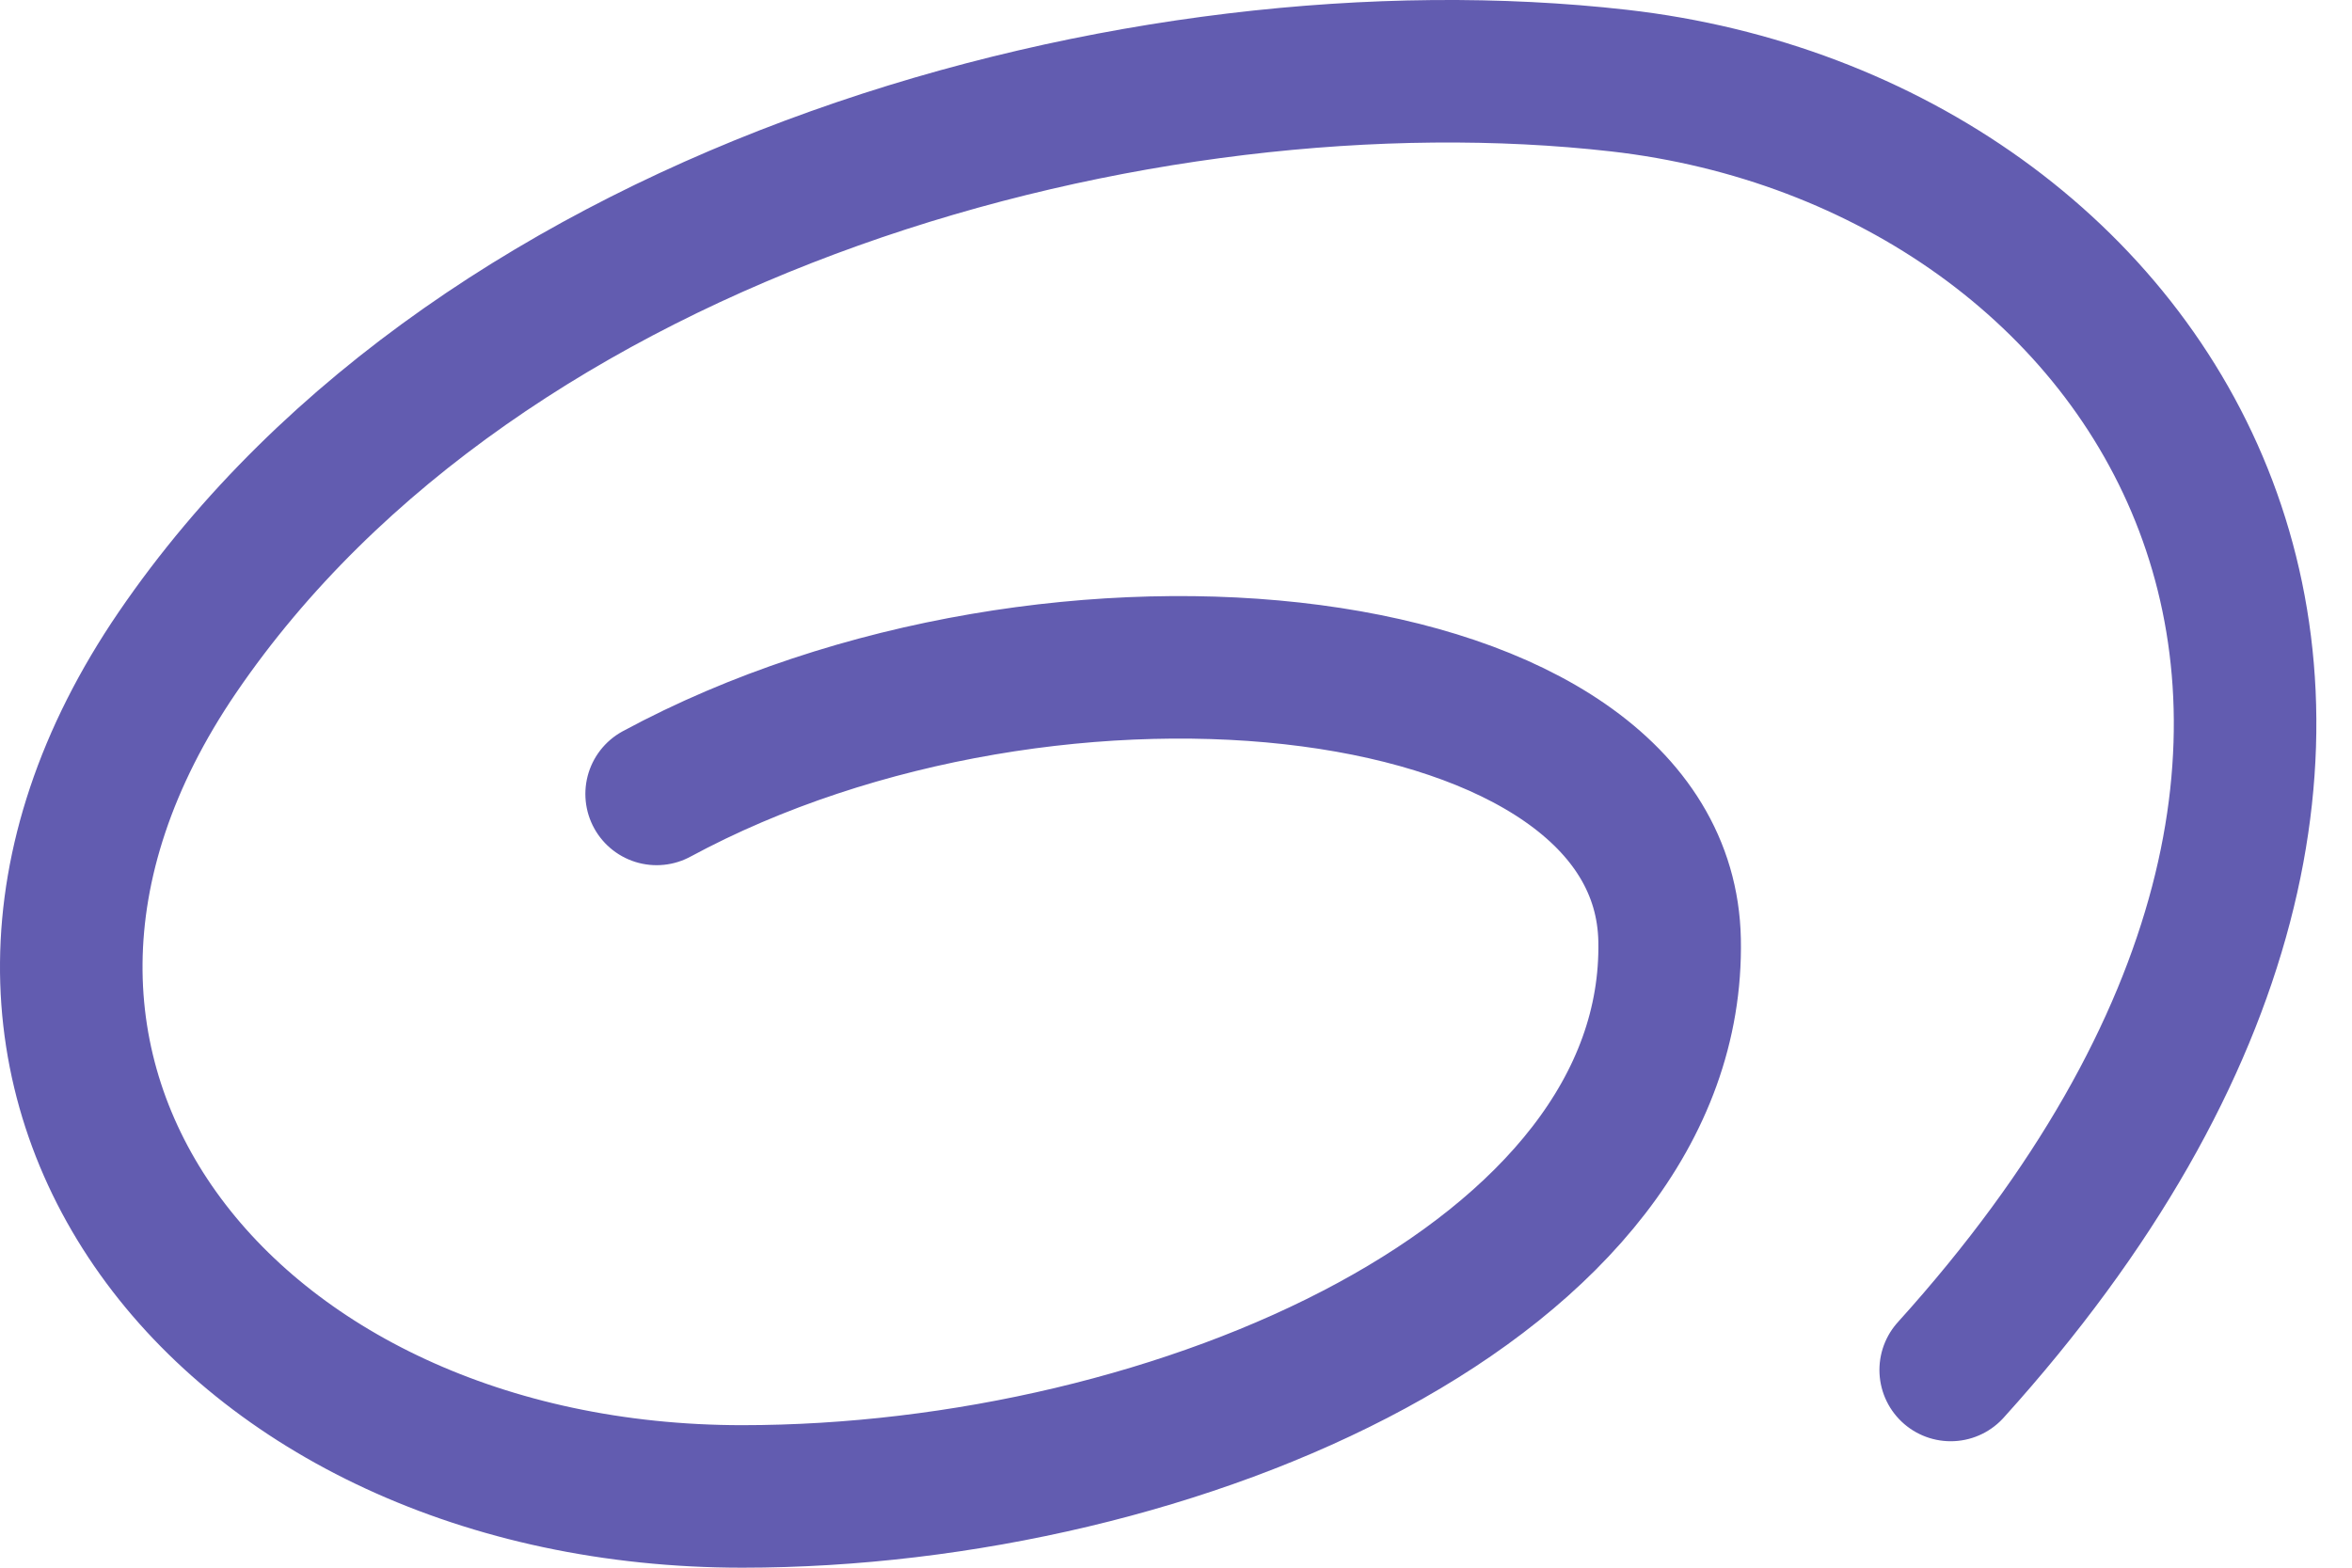 <?xml version="1.0" encoding="UTF-8"?> <svg xmlns="http://www.w3.org/2000/svg" width="66" height="44" viewBox="0 0 66 44" fill="none"> <path d="M18.426 22.283C29.648 16.221 46.688 18.128 46.851 26.385C47.038 35.917 33.039 42 20.831 42C6.363 42 -3.135 30.194 4.984 18.303C13.555 5.75 32.087 0.748 45.429 2.262C60.535 3.977 71.134 20.31 54.739 38.451" stroke="#625CB0" stroke-width="4" stroke-linecap="round"></path> </svg> 